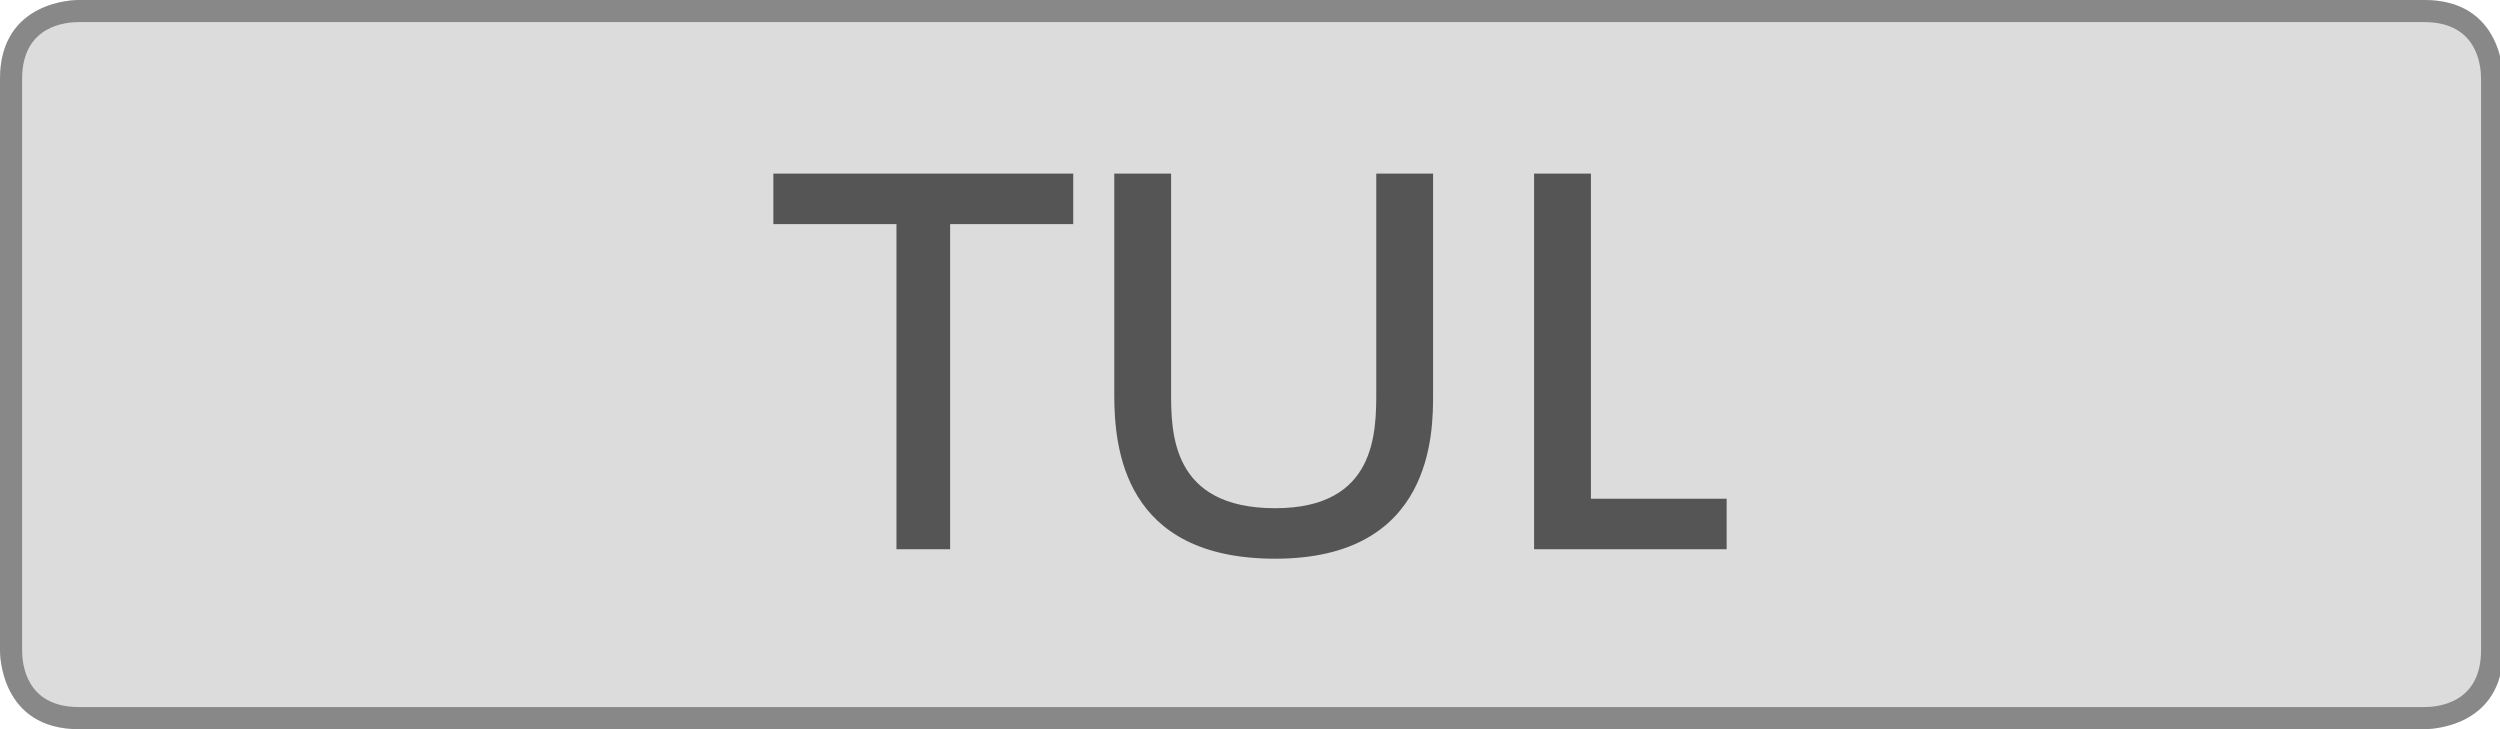 <?xml version="1.0" encoding="utf-8"?>
<!-- Generator: Adobe Illustrator 27.7.0, SVG Export Plug-In . SVG Version: 6.00 Build 0)  -->
<svg version="1.1" id="レイヤー_1" xmlns="http://www.w3.org/2000/svg" xmlns:xlink="http://www.w3.org/1999/xlink" x="0px"
	 y="0px" viewBox="0 0 79.2 23.1" style="enable-background:new 0 0 79.2 23.1;" xml:space="preserve">
<style type="text/css">
	.st0{fill:#DCDCDC;}
	.st1{fill:#888888;}
	.st2{fill:#555555;}
</style>
<g>
	<path class="st0" d="M2.5,0C2.4,0,0,0,0,2.5v18.1c0,0.1,0,2.5,2.5,2.5h74.3c0.1,0,2.5,0,2.5-2.5V2.5c0-0.1,0-2.5-2.5-2.5H2.5L2.5,0
		z"/>
</g>
<g>
	<g>
		<path class="st1" d="M76.8,0.7c1.7,0,1.8,1.4,1.8,1.8v18.1c0,1.7-1.4,1.8-1.8,1.8H2.5c-1.7,0-1.8-1.4-1.8-1.8V2.5
			c0-1.7,1.4-1.8,1.8-1.8L76.8,0.7 M76.8,0H2.5C2.4,0,0,0,0,2.5v18.1c0,0.1,0,2.5,2.5,2.5h74.3c0.1,0,2.5,0,2.5-2.5V2.5
			C79.3,2.4,79.3,0,76.8,0L76.8,0z"/>
	</g>
</g>
<g>
	<path class="st2" d="M30.2,17.4h-1.8V7.1h-3.9V5.5H34v1.6h-3.9V17.4z"/>
	<path class="st2" d="M45.4,5.5v7c0,1.2,0,5.2-5,5.2c-4.8,0-5.1-3.5-5.1-5.2v-7h1.8v6.9c0,1.3,0,3.7,3.3,3.7c3.2,0,3.2-2.4,3.2-3.7
		V5.5H45.4z"/>
	<path class="st2" d="M50.4,5.5v10.3h4.3v1.6h-6.1V5.5H50.4z"/>
</g>
</svg>
